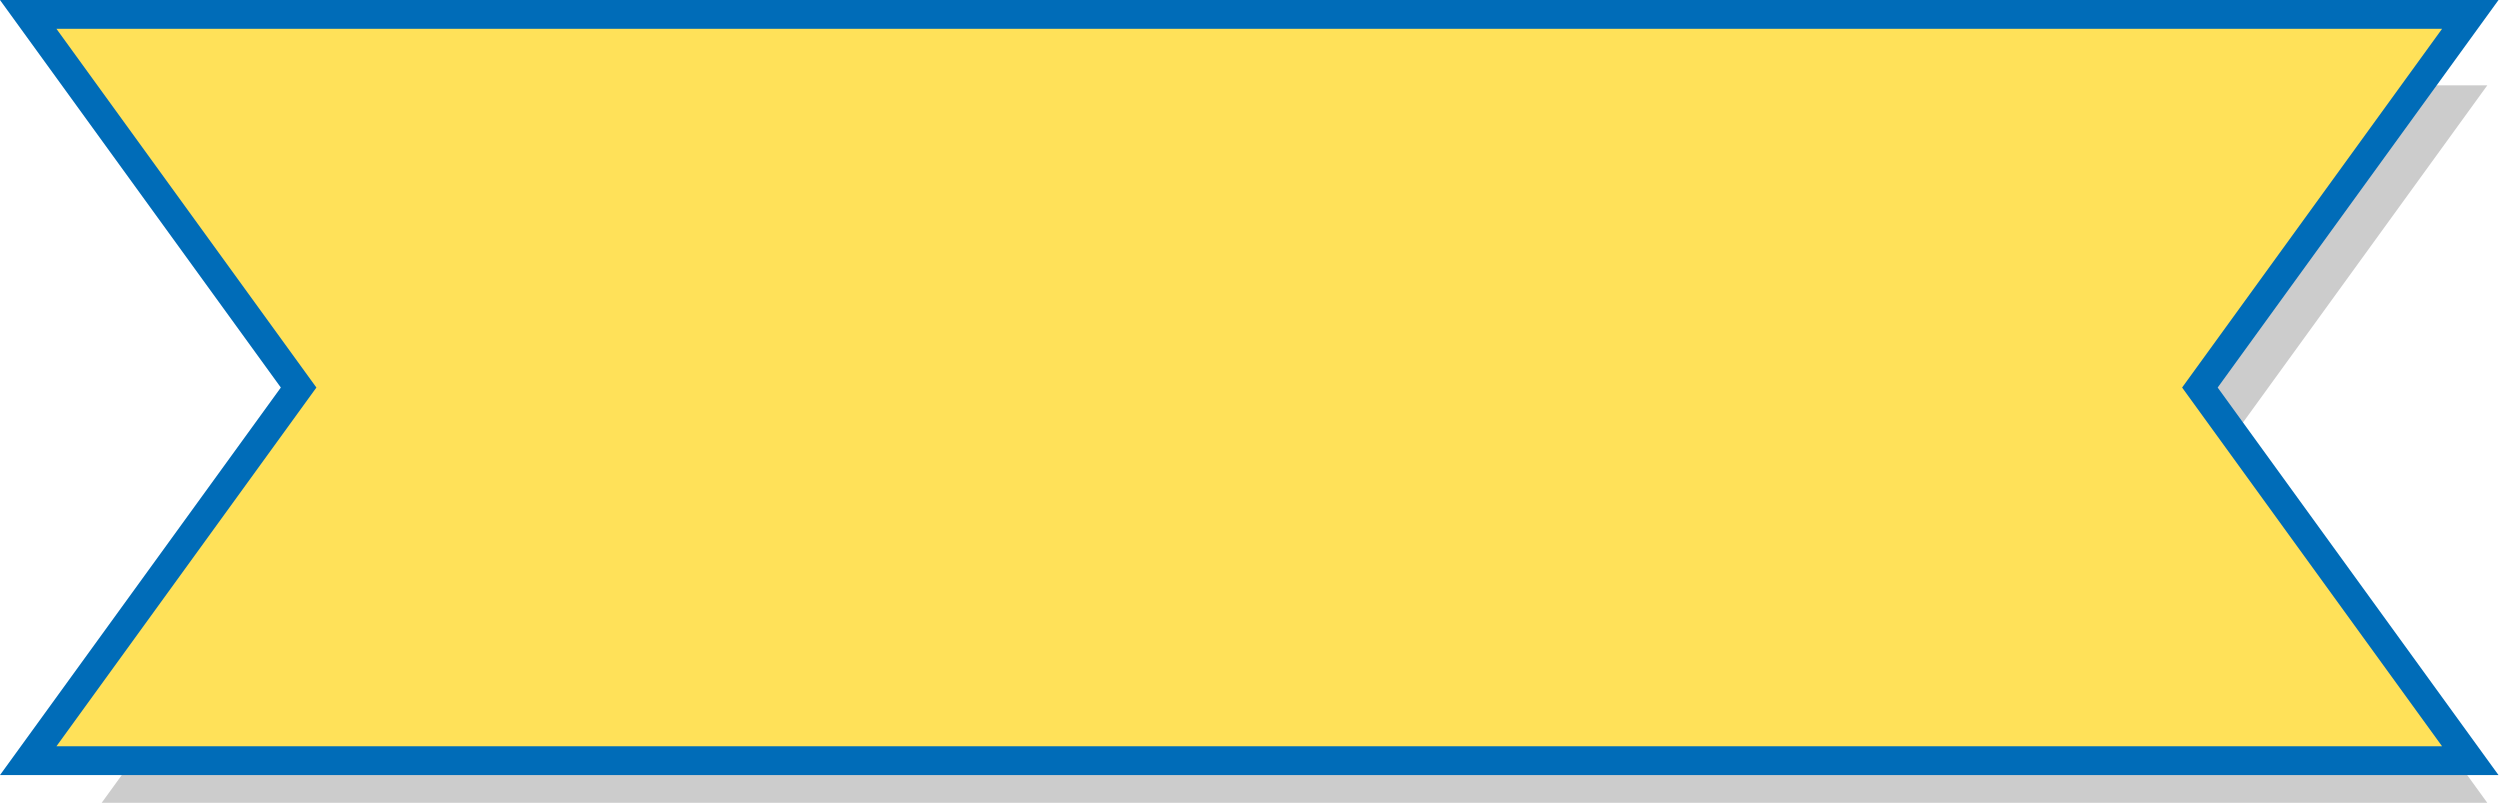 <svg width="434" height="140" viewBox="0 0 434 140" fill="none" xmlns="http://www.w3.org/2000/svg">
<path fill-rule="evenodd" clip-rule="evenodd" d="M268.314 139.37H353.909H431.797L386.667 77.092L431.797 14.814H353.909H268.314H95.537H17.648L62.779 77.092L17.648 139.37H95.537H268.314Z" fill="#CCCCCC"/>
<path d="M428.845 2.5L425.97 6.467L381.902 67.277L425.97 128.089L428.845 132.056H4.897L7.772 128.089L51.84 67.277L7.772 6.467L4.897 2.5H428.845Z" fill="#FFE159" stroke="#006CB8" stroke-width="5"/>
</svg>
